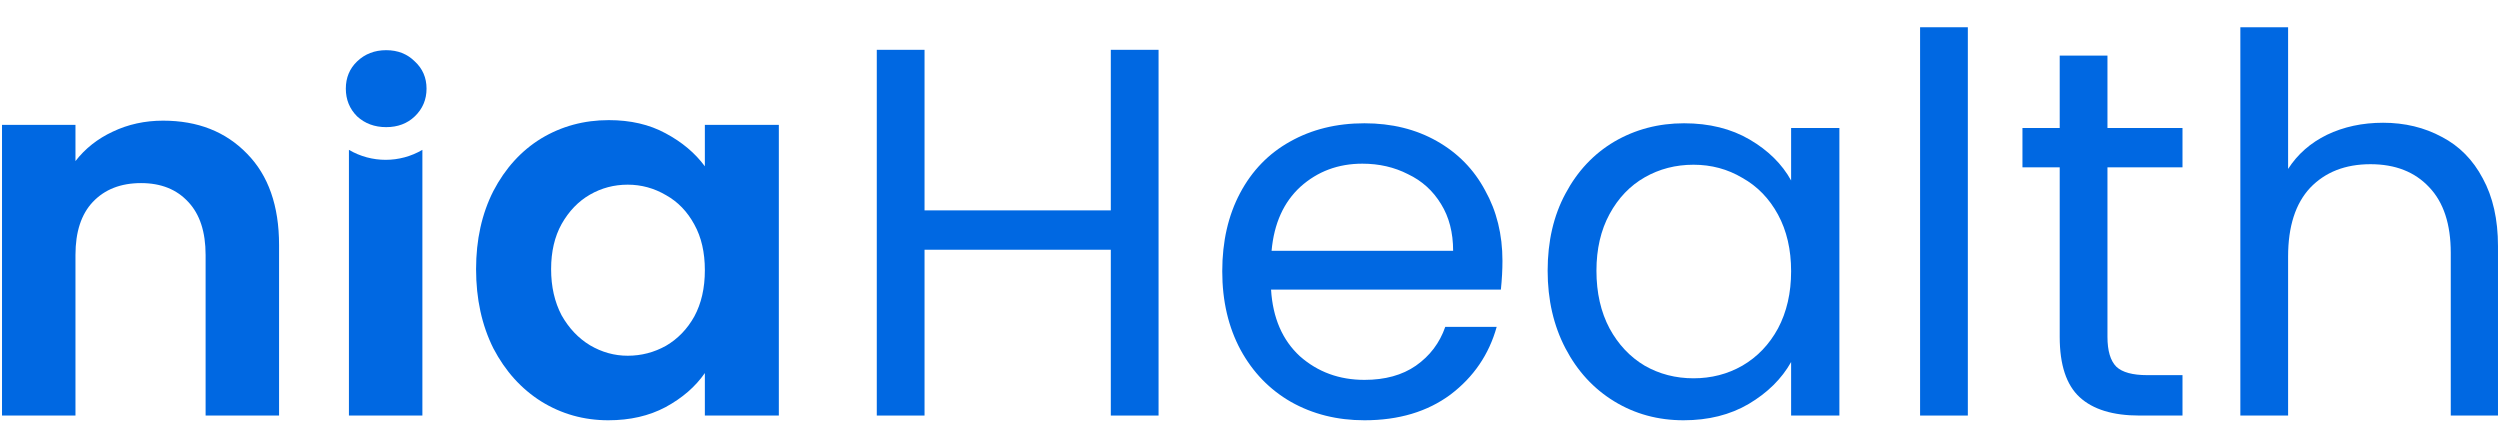 <svg width="500" height="85" viewBox="0 0 500 85" fill="none" xmlns="http://www.w3.org/2000/svg">
<g clip-path="url(#clip0_6844_38)">
<path d="M231.712 9.963V83.11H222.162V49.947H184.907V83.11H175.357V9.963H184.907V42.076H222.162V9.963H231.712Z" fill="#0068E2"/>
<path d="M300.491 52.151C300.491 53.97 300.386 55.894 300.176 57.923H254.211C254.56 63.59 256.484 68.033 259.983 71.251C263.551 74.399 267.853 75.974 272.891 75.974C277.019 75.974 280.447 75.029 283.175 73.14C285.974 71.181 287.933 68.593 289.052 65.374H299.337C297.798 70.901 294.719 75.414 290.102 78.912C285.484 82.34 279.747 84.054 272.891 84.054C267.434 84.054 262.536 82.83 258.198 80.381C253.931 77.933 250.572 74.469 248.124 69.992C245.675 65.444 244.451 60.197 244.451 54.25C244.451 48.303 245.64 43.091 248.019 38.613C250.398 34.136 253.721 30.707 257.989 28.329C262.326 25.88 267.294 24.656 272.891 24.656C278.348 24.656 283.175 25.845 287.373 28.224C291.571 30.602 294.789 33.891 297.028 38.089C299.337 42.216 300.491 46.904 300.491 52.151ZM290.626 50.157C290.626 46.519 289.822 43.406 288.213 40.817C286.604 38.158 284.4 36.164 281.601 34.835C278.873 33.436 275.829 32.736 272.471 32.736C267.644 32.736 263.516 34.276 260.087 37.354C256.729 40.432 254.805 44.7 254.316 50.157H290.626Z" fill="#0068E2"/>
<path d="M309.529 54.145C309.529 48.268 310.718 43.126 313.097 38.718C315.476 34.24 318.729 30.777 322.857 28.329C327.055 25.88 331.707 24.656 336.814 24.656C341.852 24.656 346.225 25.74 349.933 27.909C353.641 30.078 356.404 32.806 358.223 36.095V25.6H367.878V83.11H358.223V72.406C356.334 75.764 353.501 78.562 349.723 80.801C346.015 82.97 341.677 84.054 336.71 84.054C331.602 84.054 326.985 82.795 322.857 80.276C318.729 77.758 315.476 74.225 313.097 69.677C310.718 65.129 309.529 59.952 309.529 54.145ZM358.223 54.25C358.223 49.912 357.349 46.134 355.6 42.916C353.851 39.698 351.472 37.249 348.463 35.57C345.525 33.821 342.272 32.946 338.703 32.946C335.135 32.946 331.882 33.786 328.944 35.465C326.005 37.144 323.661 39.593 321.912 42.811C320.163 46.029 319.289 49.807 319.289 54.145C319.289 58.553 320.163 62.401 321.912 65.689C323.661 68.907 326.005 71.391 328.944 73.14C331.882 74.819 335.135 75.659 338.703 75.659C342.272 75.659 345.525 74.819 348.463 73.14C351.472 71.391 353.851 68.907 355.6 65.689C357.349 62.401 358.223 58.588 358.223 54.25Z" fill="#0068E2"/>
<path d="M393.567 5.451V83.11H384.017V5.451H393.567Z" fill="#0068E2"/>
<path d="M421.492 33.471V67.368C421.492 70.167 422.087 72.161 423.276 73.35C424.465 74.469 426.529 75.029 429.468 75.029H436.499V83.11H427.893C422.576 83.11 418.588 81.885 415.93 79.437C413.271 76.988 411.942 72.965 411.942 67.368V33.471H404.491V25.6H411.942V11.118H421.492V25.6H436.499V33.471H421.492Z" fill="#0068E2"/>
<path d="M476.615 24.551C480.953 24.551 484.871 25.495 488.369 27.384C491.867 29.203 494.595 31.967 496.554 35.675C498.583 39.383 499.598 43.895 499.598 49.213V83.11H490.153V50.577C490.153 44.84 488.719 40.467 485.85 37.459C482.982 34.38 479.064 32.841 474.096 32.841C469.059 32.841 465.036 34.416 462.028 37.564C459.089 40.712 457.62 45.295 457.62 51.312V83.11H448.07V5.451H457.62V33.786C459.509 30.847 462.098 28.573 465.386 26.964C468.744 25.355 472.487 24.551 476.615 24.551Z" fill="#0068E2"/>
<path d="M32.62 24.131C39.547 24.131 45.144 26.335 49.411 30.742C53.679 35.08 55.813 41.167 55.813 49.003V83.11H41.121V50.997C41.121 46.379 39.966 42.846 37.657 40.397C35.349 37.879 32.2 36.619 28.212 36.619C24.155 36.619 20.936 37.879 18.558 40.397C16.249 42.846 15.094 46.379 15.094 50.997V83.11H0.402V24.97H15.094V32.212C17.053 29.693 19.537 27.734 22.546 26.335C25.624 24.866 28.982 24.131 32.62 24.131Z" fill="#0068E2"/>
<path d="M84.477 29.97V83.11H69.785V29.97V29.97C74.321 32.631 79.941 32.631 84.477 29.97V29.97Z" fill="#0068E2"/>
<path d="M95.215 53.83C95.215 47.953 96.369 42.741 98.678 38.194C101.057 33.646 104.24 30.148 108.228 27.699C112.286 25.25 116.799 24.026 121.766 24.026C126.104 24.026 129.882 24.901 133.1 26.649C136.388 28.399 139.012 30.602 140.971 33.261V24.97H155.768V83.11H140.971V74.609C139.082 77.338 136.458 79.612 133.1 81.431C129.812 83.18 125.999 84.054 121.661 84.054C116.764 84.054 112.286 82.795 108.228 80.276C104.24 77.758 101.057 74.225 98.678 69.677C96.369 65.059 95.215 59.777 95.215 53.83ZM140.971 54.04C140.971 50.472 140.271 47.429 138.872 44.91C137.473 42.321 135.584 40.362 133.205 39.033C130.826 37.634 128.272 36.934 125.544 36.934C122.815 36.934 120.297 37.599 117.988 38.928C115.679 40.257 113.79 42.216 112.321 44.805C110.922 47.324 110.222 50.332 110.222 53.83C110.222 57.328 110.922 60.407 112.321 63.065C113.79 65.654 115.679 67.648 117.988 69.047C120.367 70.447 122.885 71.146 125.544 71.146C128.272 71.146 130.826 70.481 133.205 69.152C135.584 67.753 137.473 65.794 138.872 63.275C140.271 60.687 140.971 57.608 140.971 54.04Z" fill="#0068E2"/>
<path d="M71.417 23.269C72.981 24.708 74.921 25.427 77.236 25.427C79.551 25.427 81.459 24.708 82.961 23.269C84.525 21.767 85.307 19.921 85.307 17.731C85.307 15.542 84.525 13.727 82.961 12.288C81.459 10.787 79.551 10.036 77.236 10.036C74.921 10.036 72.981 10.787 71.417 12.288C69.915 13.727 69.165 15.542 69.165 17.731C69.165 19.921 69.915 21.767 71.417 23.269Z" fill="#0068E2"/>
</g>
<defs>
<clipPath id="clip0_6844_38">
<rect width="500" height="84.112" fill="white" transform="translate(0 0.388)"/>
</clipPath>
</defs>
</svg>

